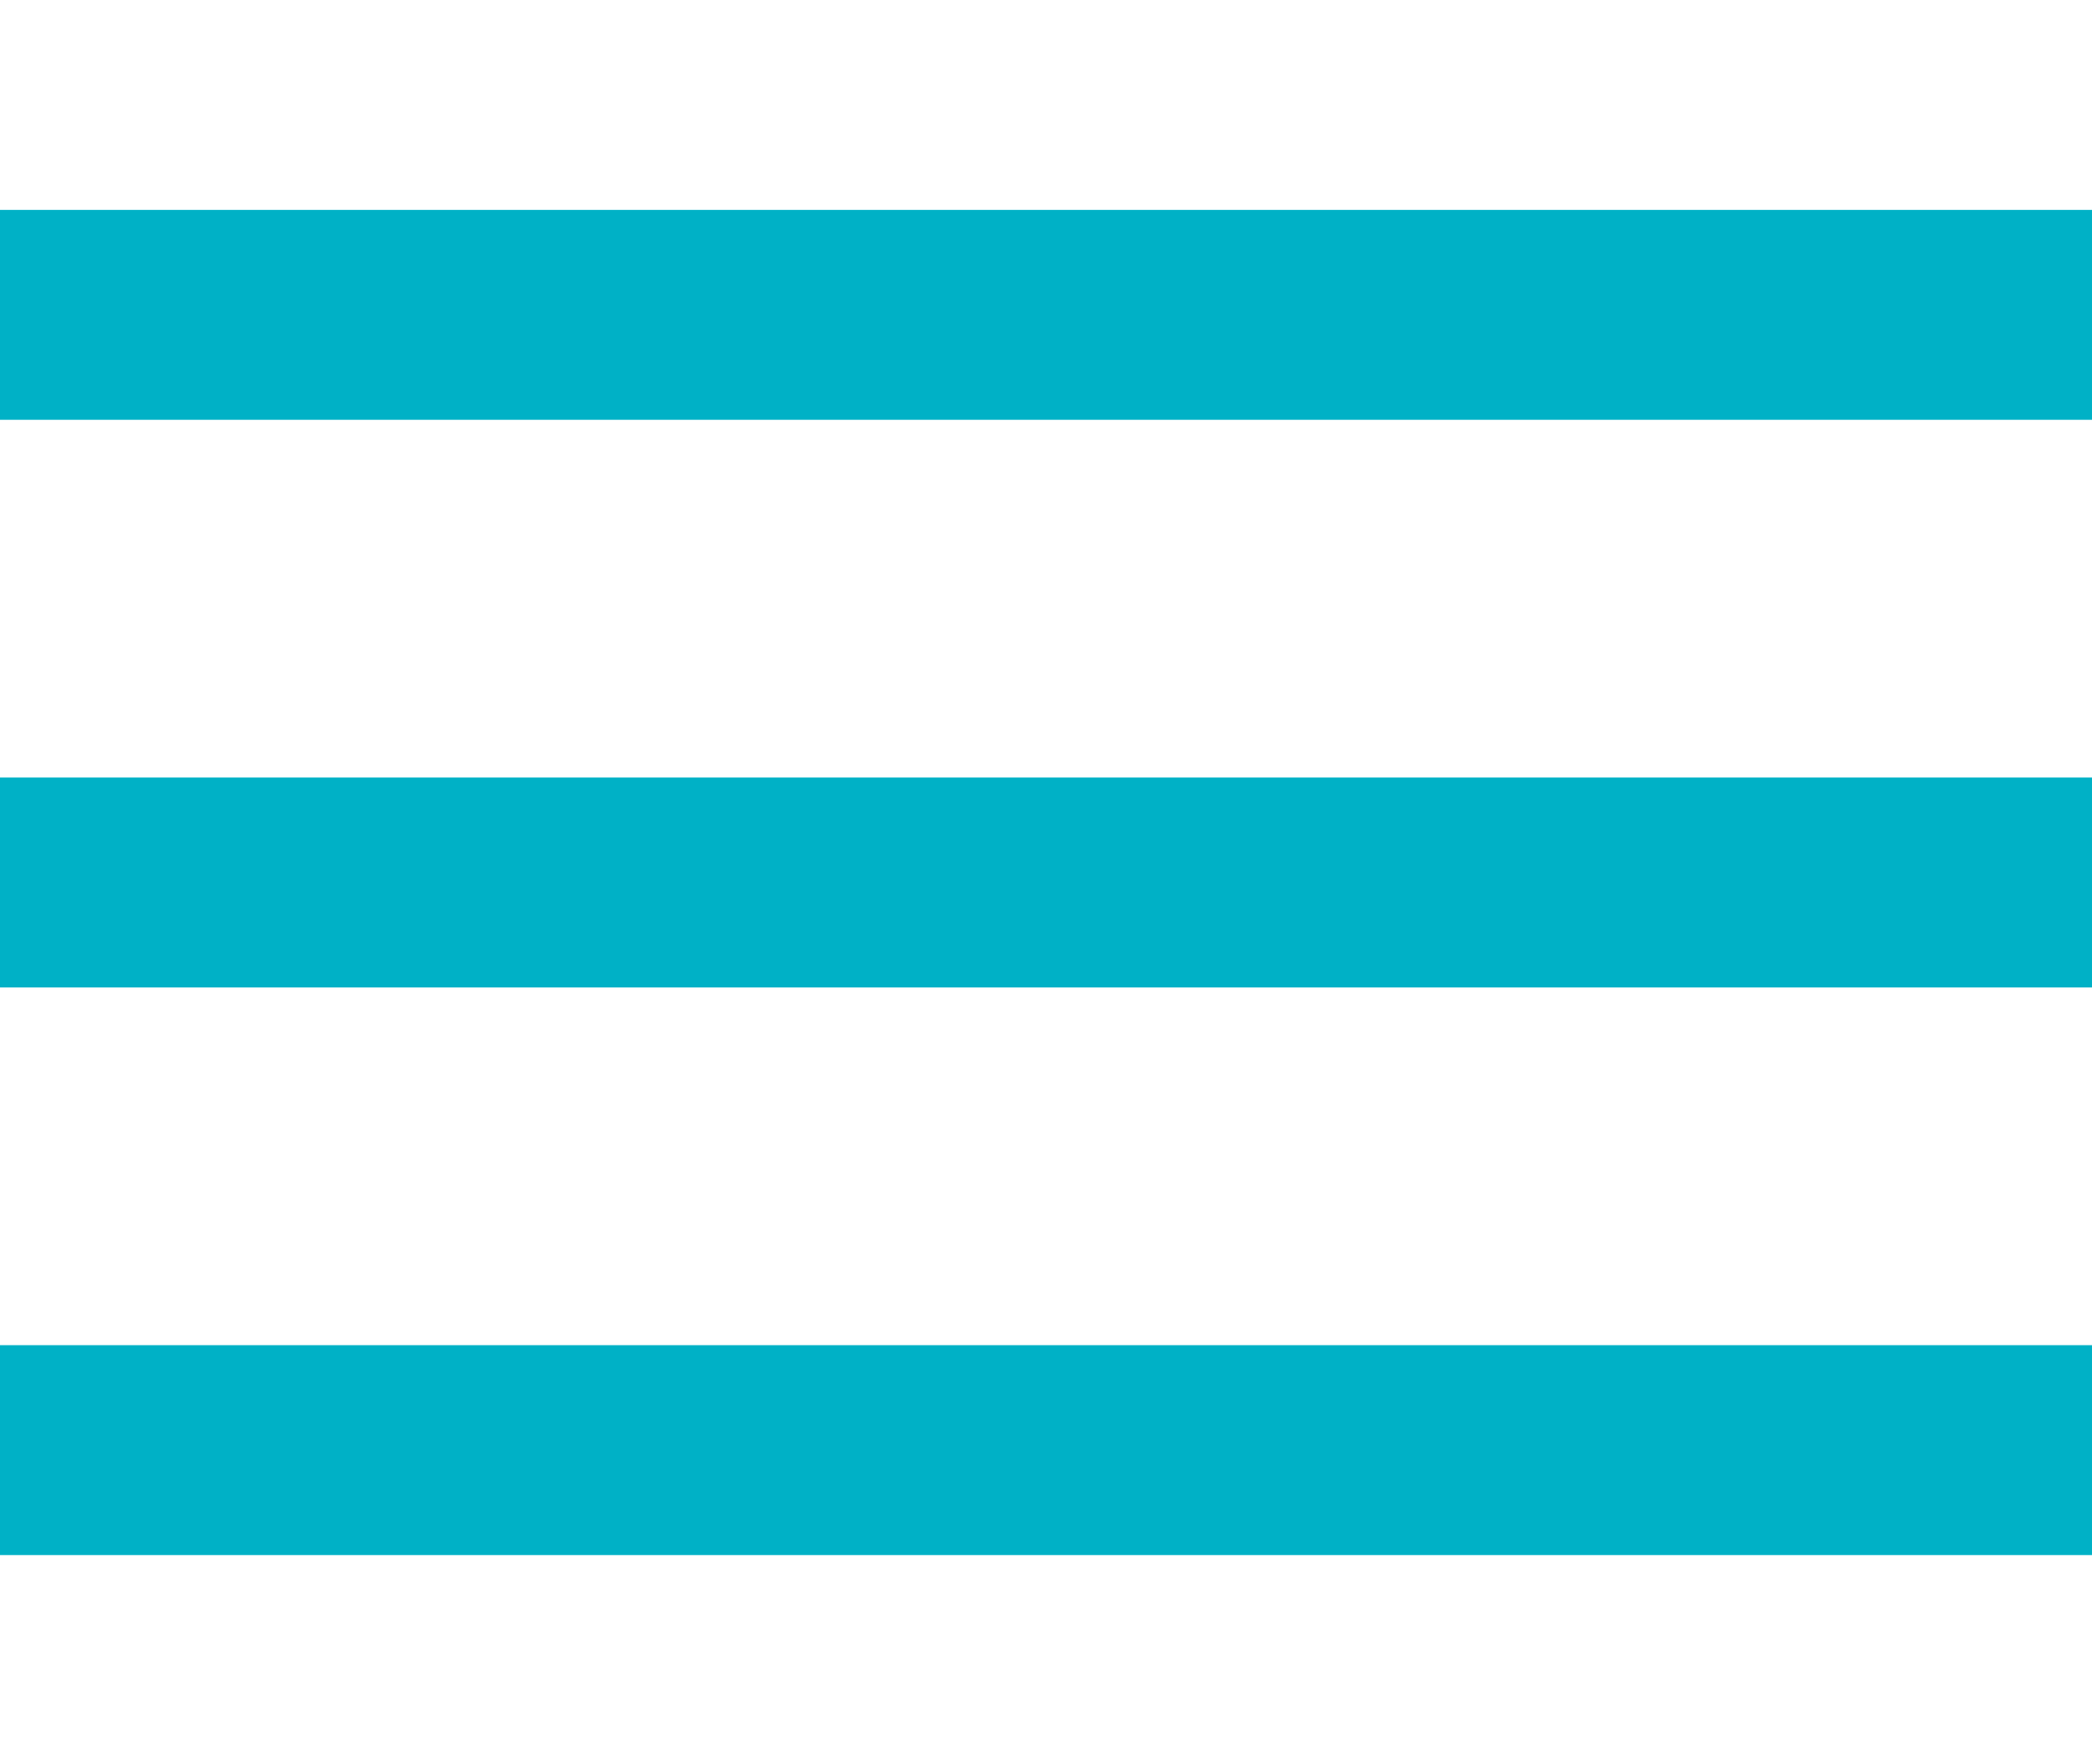 <?xml version="1.0" encoding="utf-8"?>
<!-- Generator: $$$/GeneralStr/196=Adobe Illustrator 27.6.0, SVG Export Plug-In . SVG Version: 6.00 Build 0)  -->
<svg version="1.1" id="Ebene_1" xmlns="http://www.w3.org/2000/svg" xmlns:xlink="http://www.w3.org/1999/xlink" x="0px" y="0px"
	 viewBox="0 0 300 253" style="enable-background:new 0 0 300 253;" xml:space="preserve">
<style type="text/css">
	.st0{fill:#00B1C6;}
</style>
<rect y="192.9" class="st0" width="300" height="30.1"/>
<rect y="111.5" class="st0" width="300" height="30.1"/>
<rect y="30.1" class="st0" width="300" height="30.1"/>
</svg>
